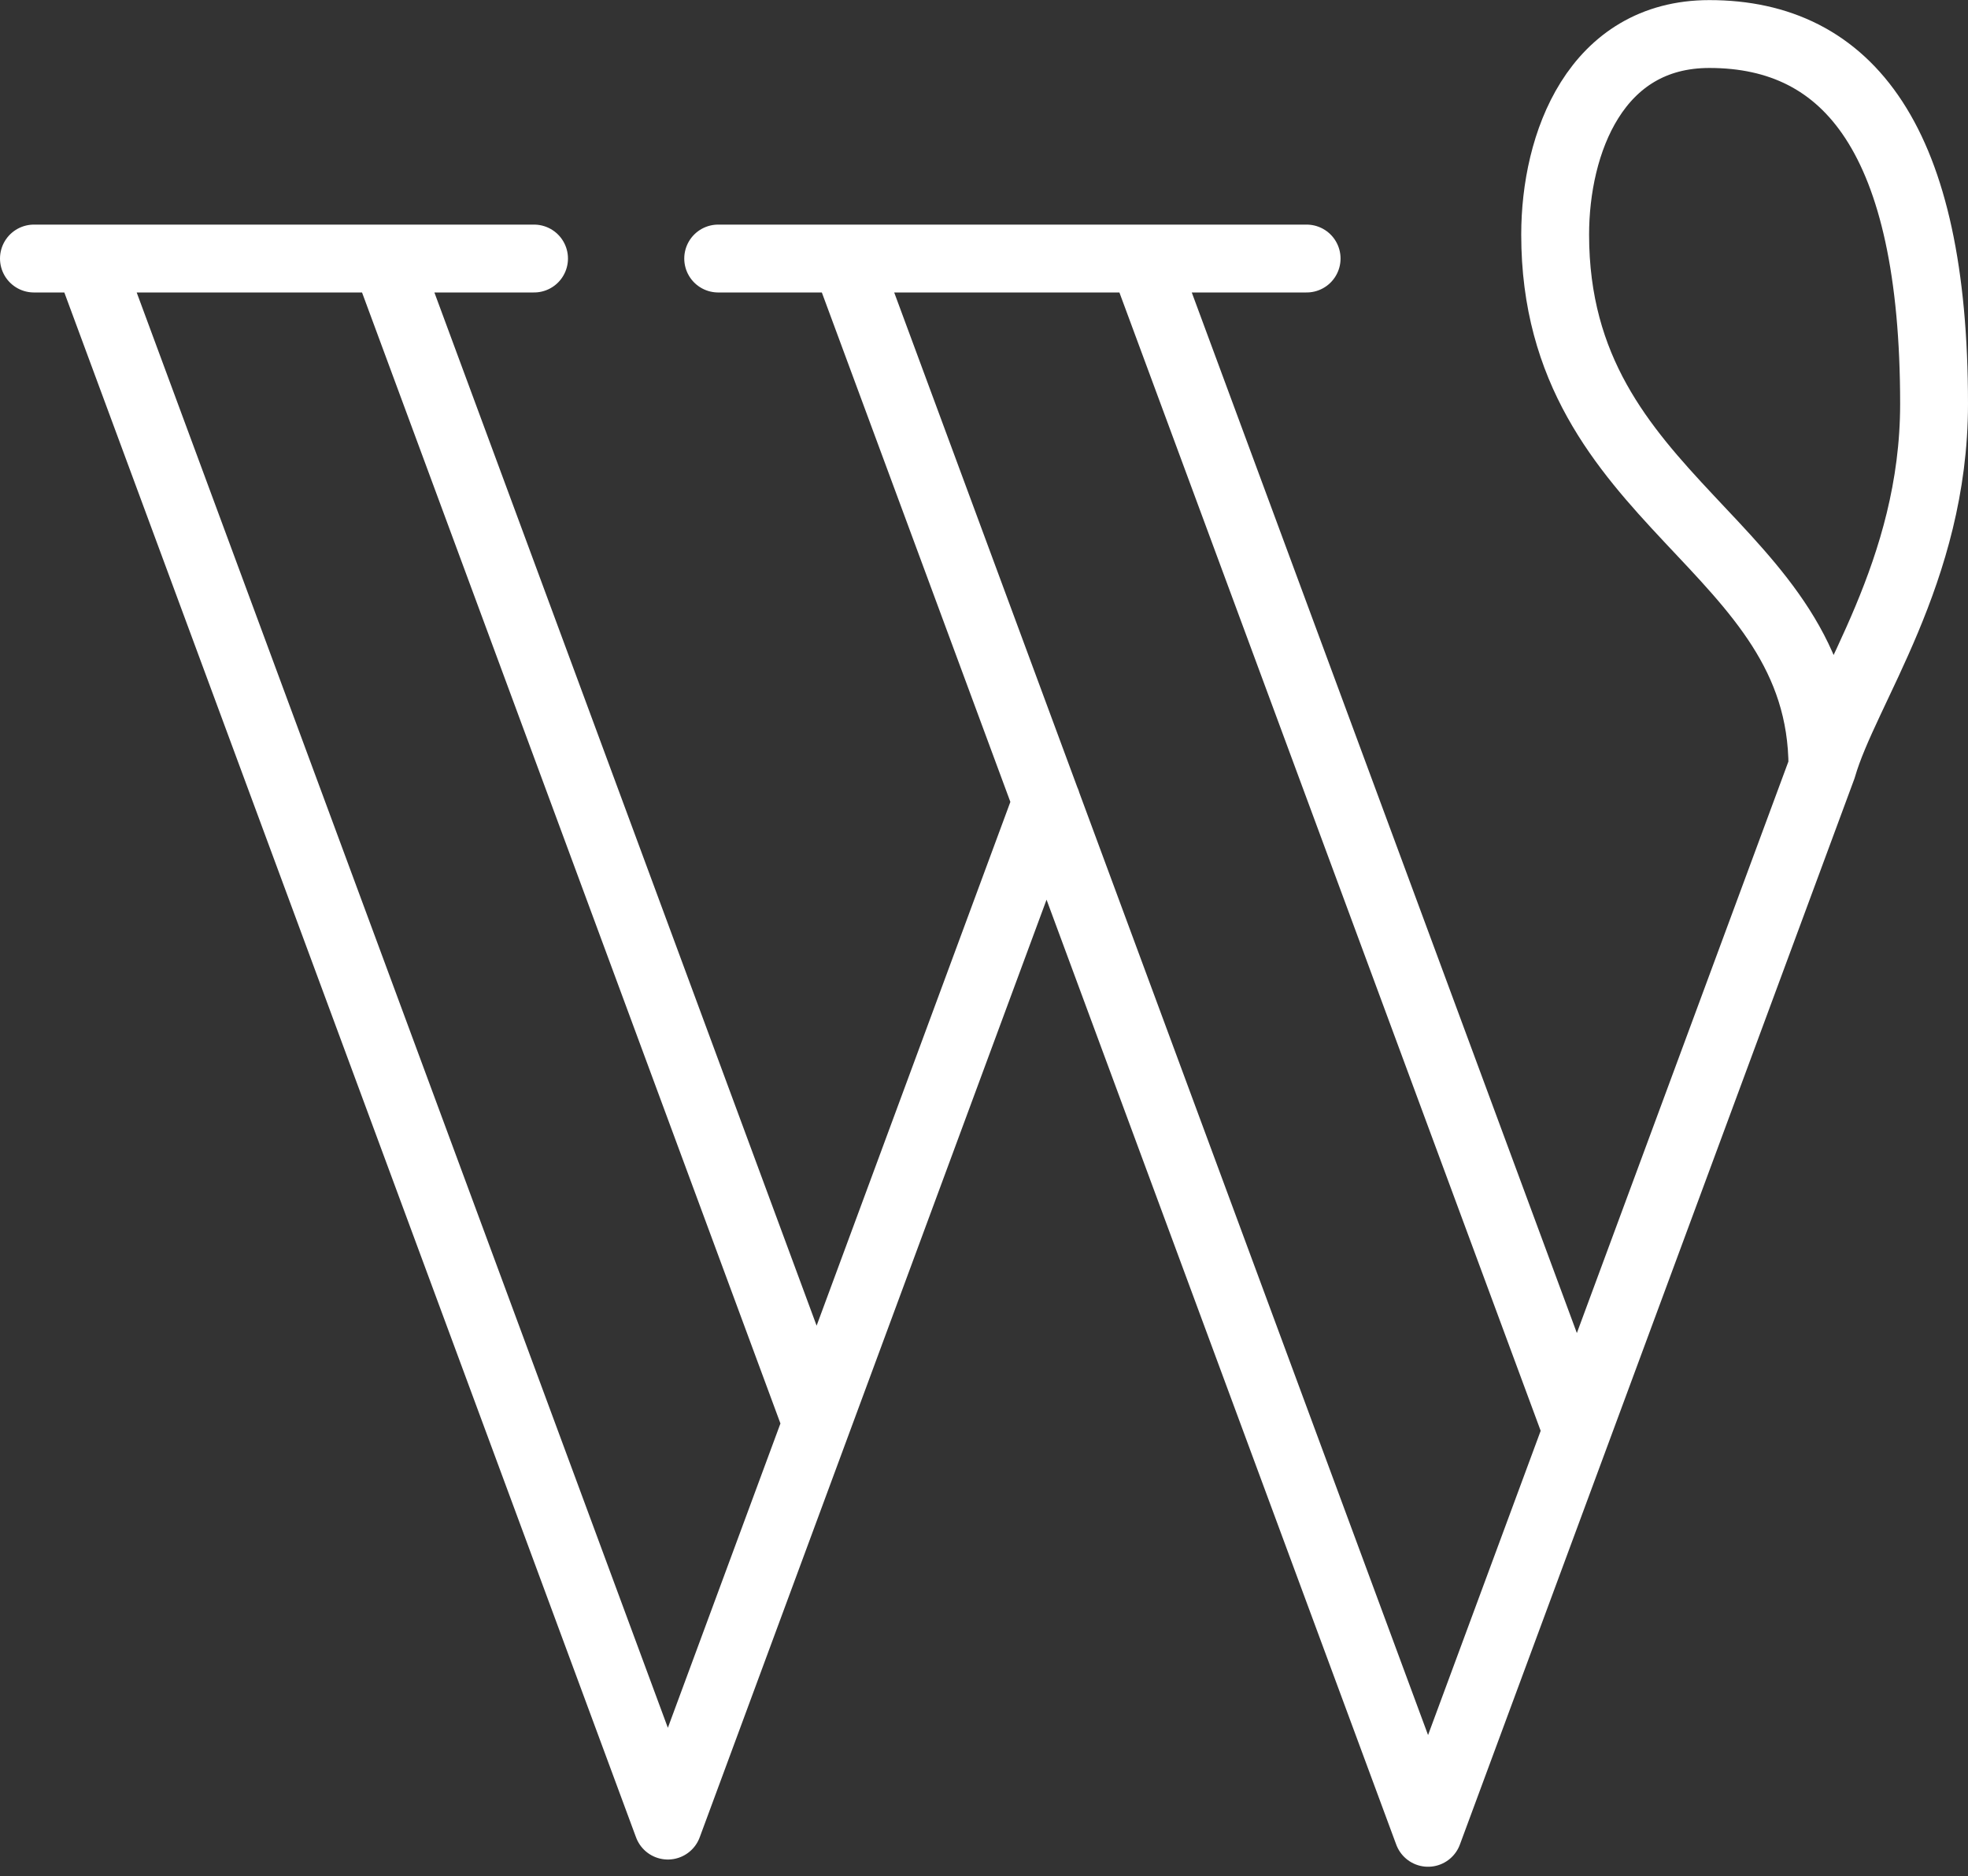 <?xml version="1.0" encoding="UTF-8"?> <svg xmlns="http://www.w3.org/2000/svg" width="58" height="55.297" viewBox="0 0 58 55.297"><rect x="0" y="0" width="58" height="55.297" fill="#333333" stroke="none"/><g id="icon-wordpress" transform="translate(1 1)"><path id="wordpress" d="M25.666,13.106H43.008m-37.508,0H20.239m9.178,0L46.587,59.5m-8.4-46.394,12.783,34.54M7.092,13.106,24.183,59.287M15.866,13.106l12.7,34.328m6.779-18.32L24.183,59.287M58.21,28.1,46.587,59.5M58.21,28.1c.661-2.3,3.29-5.751,3.29-10.71,0-7.772-2.517-10.9-6.622-10.9-3.352,0-4.545,3.221-4.545,5.912C50.333,20.387,58.21,21.49,58.21,28.1Z" transform="translate(-5.5 -6.487)" fill="none" stroke="#fff" stroke-linecap="round" stroke-linejoin="round" stroke-width="2"></path></g></svg> 